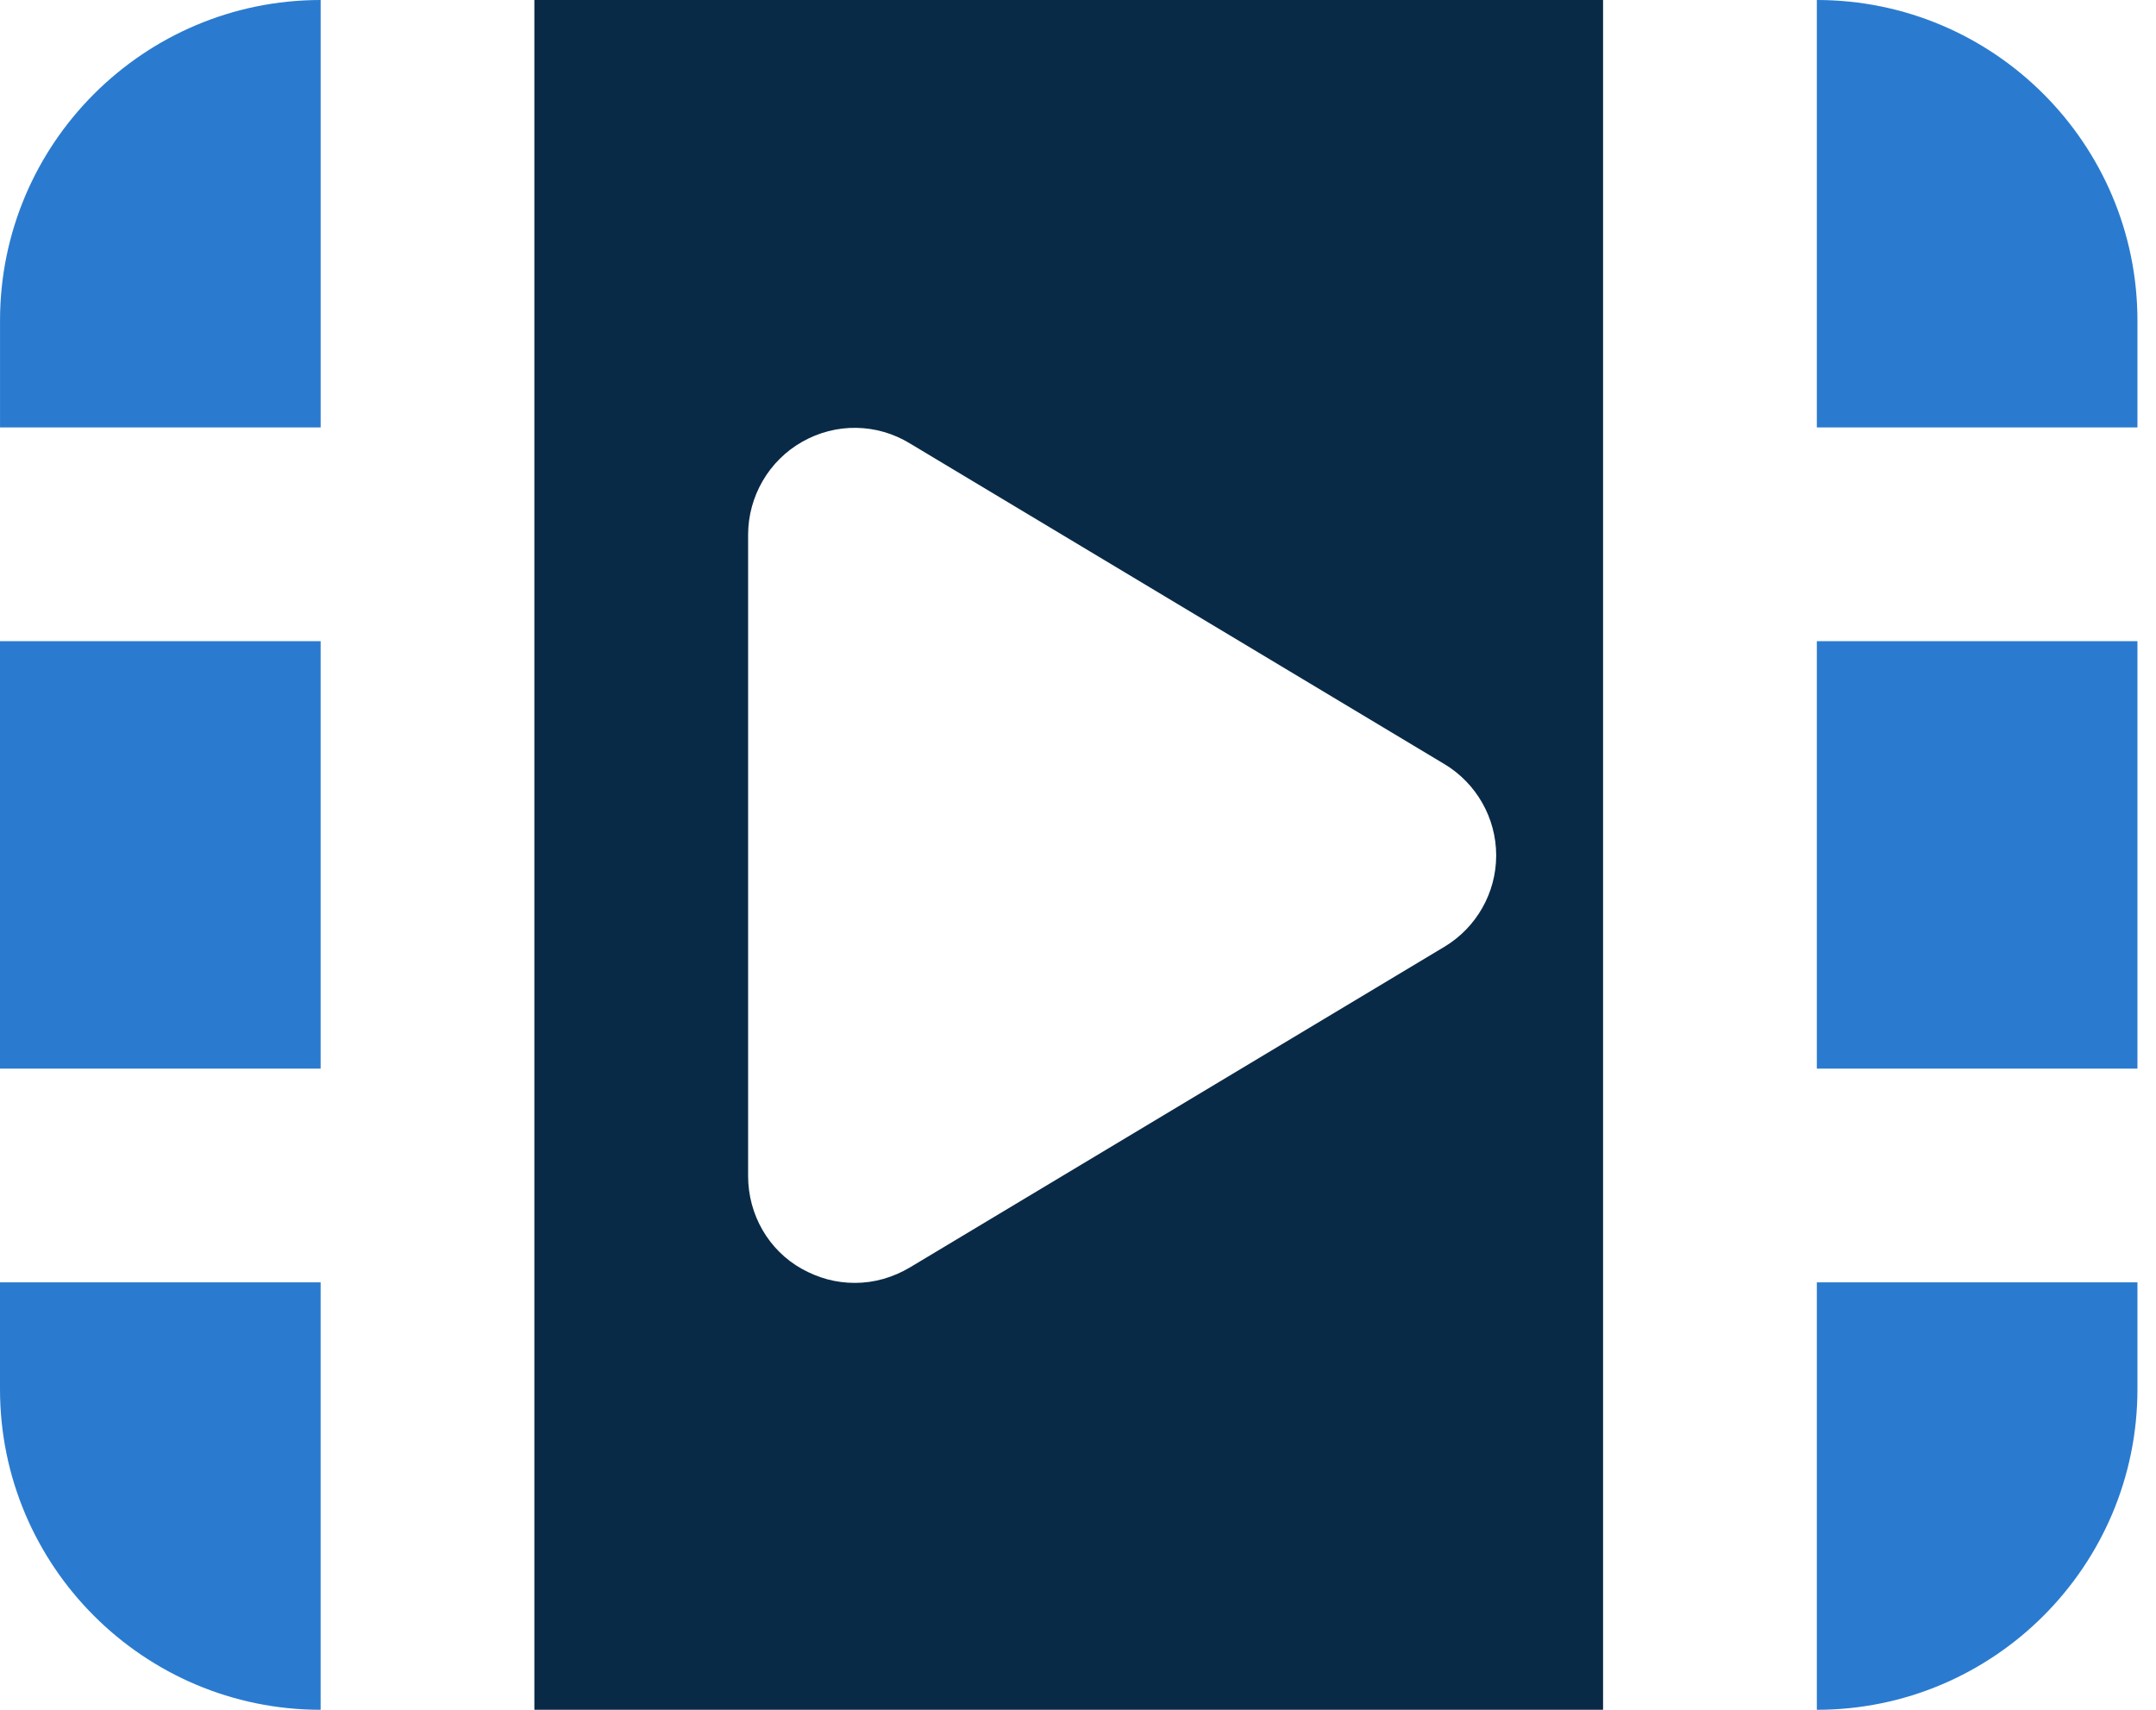 <svg width="87" height="69" viewBox="0 0 87 69" fill="none" xmlns="http://www.w3.org/2000/svg">
<path d="M86.251 25.875H73.314V43.125H86.251V25.875Z" fill="#2A7BCF"/>
<path d="M73.314 17.25H86.251V12.938C86.251 5.8 80.451 0 73.314 0V17.25Z" fill="#2A7BCF"/>
<path d="M12.938 25.875H0V43.125H12.938V25.875Z" fill="#2A7BCF"/>
<path d="M12.938 51.75H0V56.062C0 63.2 5.8 69 12.938 69V51.75Z" fill="#2A7BCF"/>
<path d="M73.314 51.75V69C80.451 69 86.251 63.2 86.251 56.062V51.75H73.314Z" fill="#2A7BCF"/>
<path d="M12.939 17.25V0C5.802 0 0.001 5.8 0.001 12.938V17.25H12.939Z" fill="#2A7BCF"/>
<path d="M21.563 0V69H64.688V0H21.563ZM58.284 38.209L36.721 51.146C36.031 51.556 35.276 51.772 34.5 51.772C33.724 51.772 33.034 51.578 32.366 51.211C31.007 50.456 30.188 49.012 30.188 47.459V21.584C30.188 20.032 31.029 18.587 32.366 17.832C33.724 17.056 35.384 17.078 36.721 17.897L58.284 30.834C59.578 31.611 60.375 33.012 60.375 34.522C60.375 36.031 59.578 37.432 58.284 38.209Z" fill="#092A46"/>
</svg>
